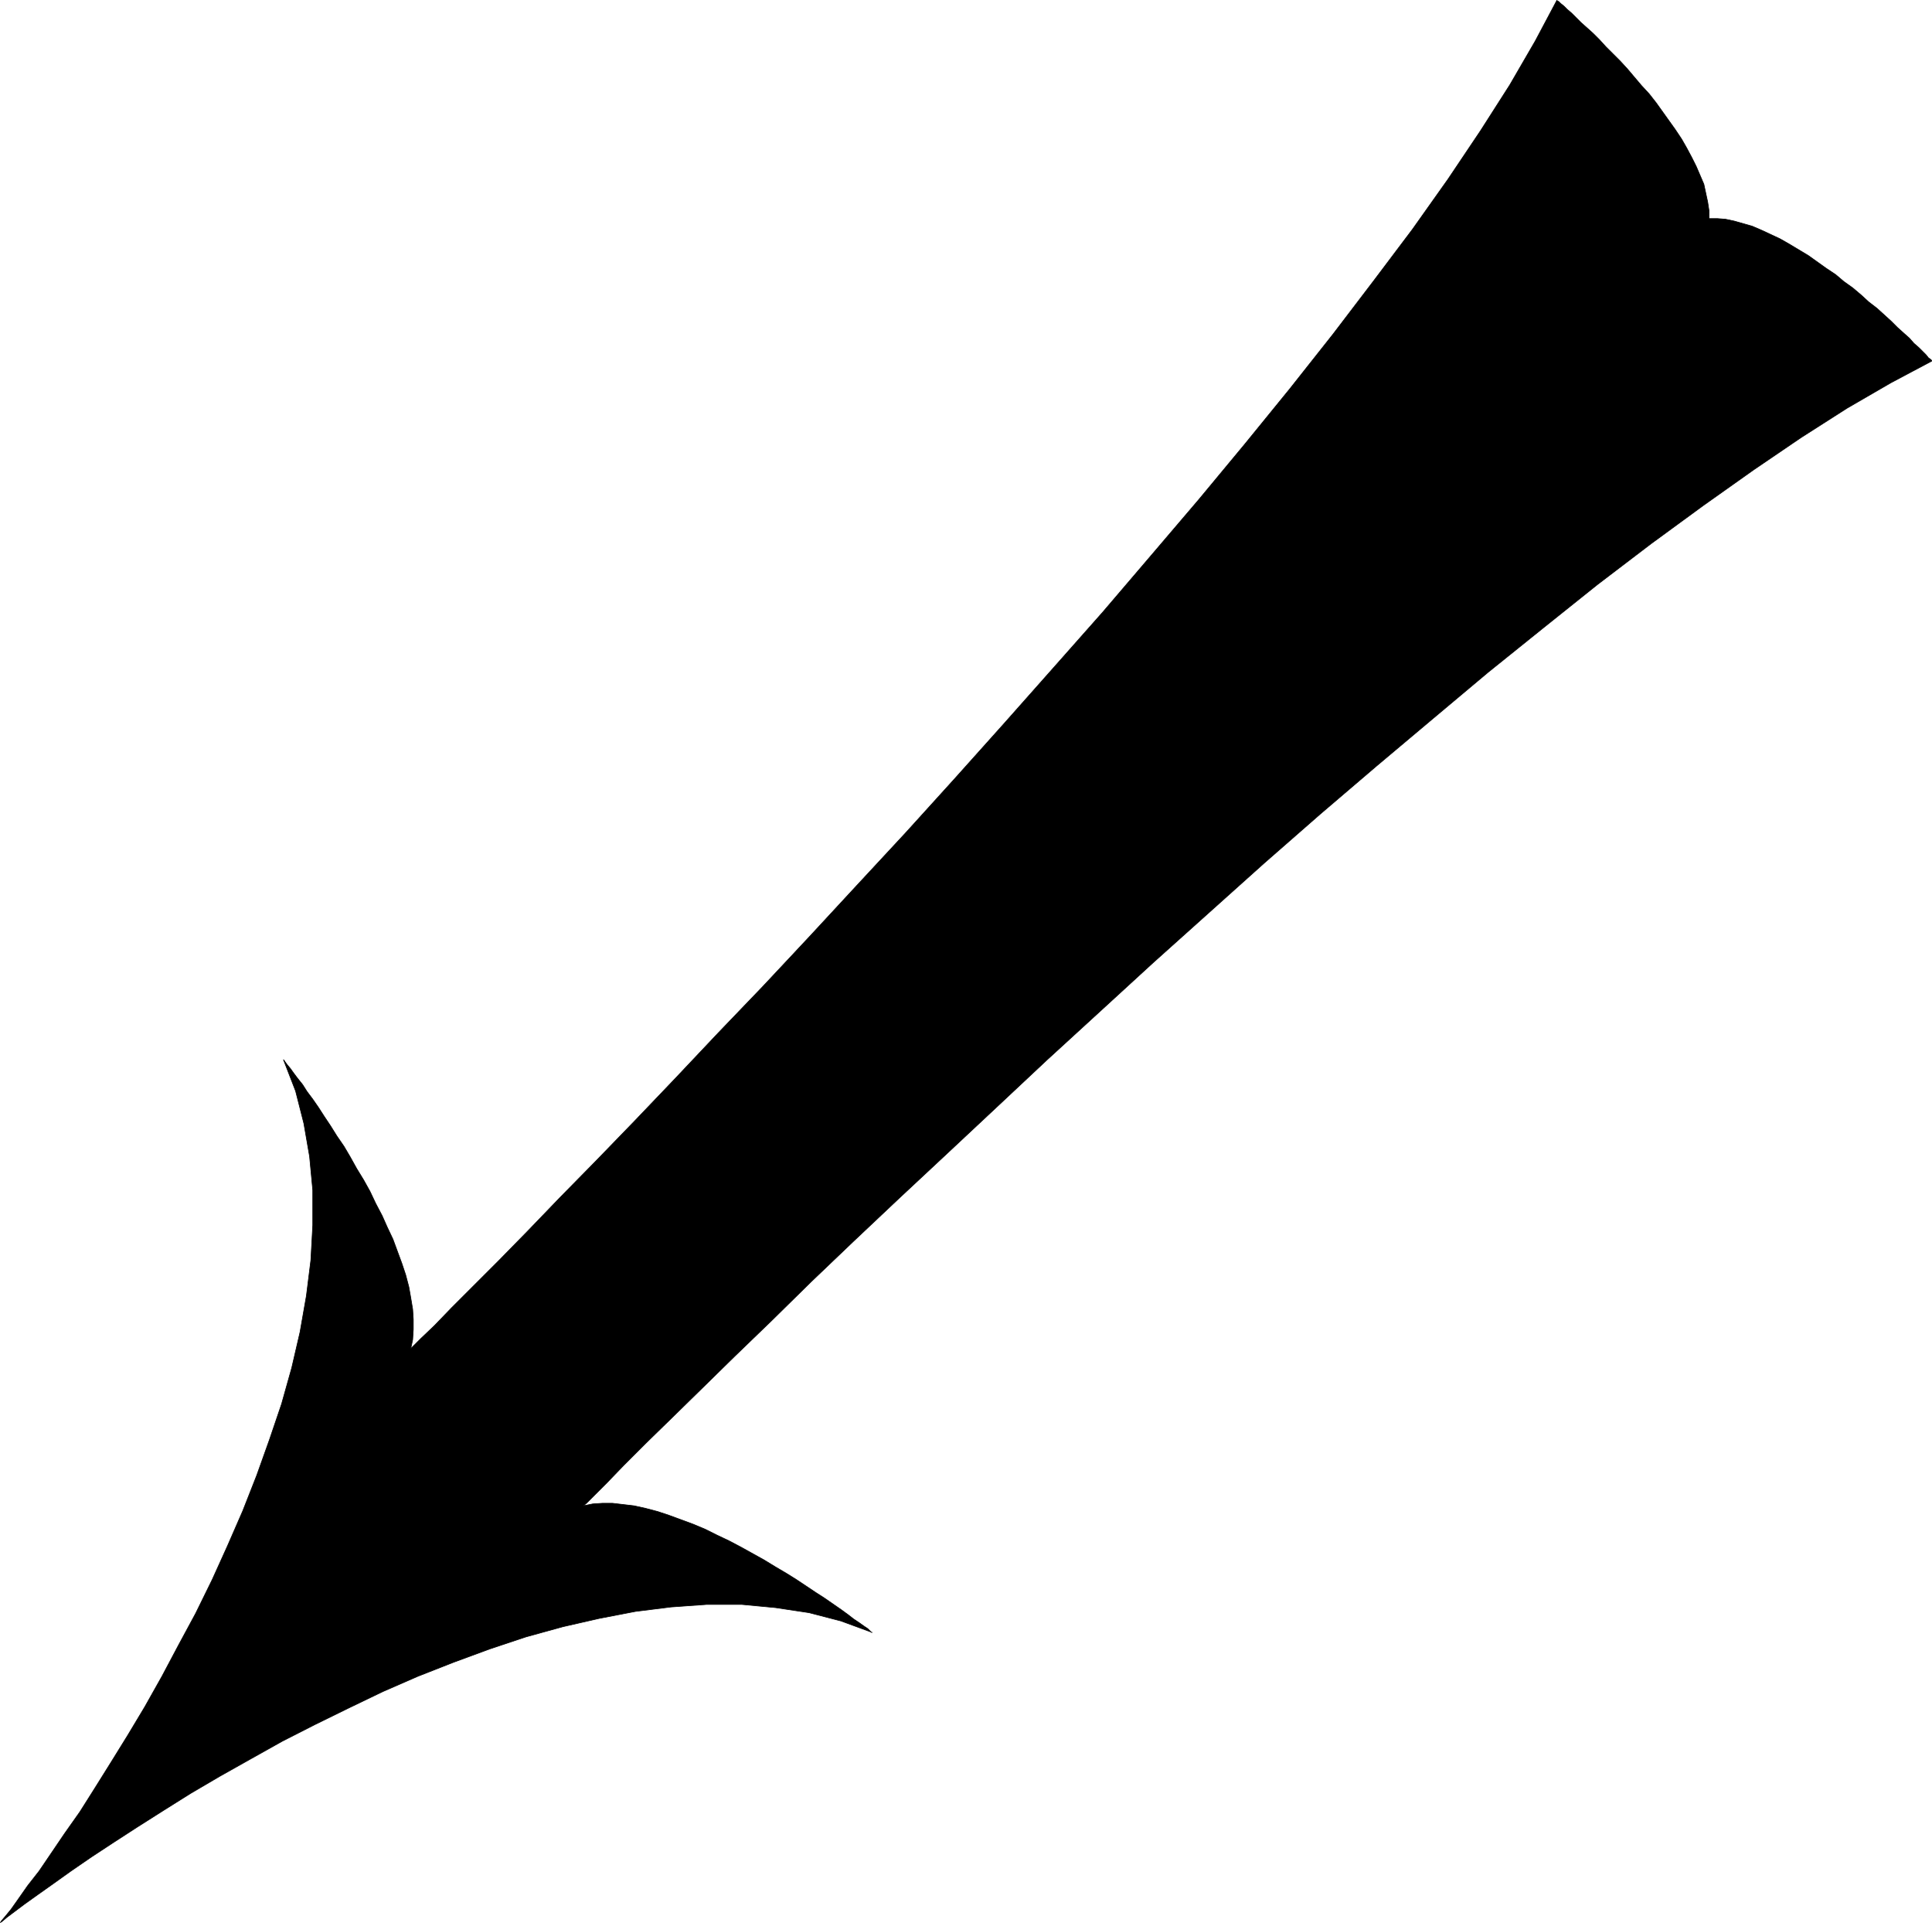 <?xml version="1.0" encoding="UTF-8" standalone="no"?>
<svg
   version="1.0"
   width="129.809mm"
   height="129.18mm"
   id="svg2"
   sodipodi:docname="Arrow 0222.wmf"
   xmlns:inkscape="http://www.inkscape.org/namespaces/inkscape"
   xmlns:sodipodi="http://sodipodi.sourceforge.net/DTD/sodipodi-0.dtd"
   xmlns="http://www.w3.org/2000/svg"
   xmlns:svg="http://www.w3.org/2000/svg">
  <sodipodi:namedview
     id="namedview2"
     pagecolor="#ffffff"
     bordercolor="#000000"
     borderopacity="0.25"
     inkscape:showpageshadow="2"
     inkscape:pageopacity="0.0"
     inkscape:pagecheckerboard="0"
     inkscape:deskcolor="#d1d1d1"
     inkscape:document-units="mm" />
  <defs
     id="defs1">
    <pattern
       id="WMFhbasepattern"
       patternUnits="userSpaceOnUse"
       width="6"
       height="6"
       x="0"
       y="0" />
  </defs>
  <path
     style="fill:#000000;fill-opacity:1;fill-rule:evenodd;stroke:none"
     d="m 0.081,488.16 0.323,-0.485 0.97,-1.131 1.454,-1.777 1.939,-2.747 2.262,-3.231 2.909,-3.716 3.07,-4.524 3.394,-5.008 3.878,-5.493 3.878,-6.139 4.04,-6.462 4.202,-6.786 4.363,-7.27 4.363,-7.755 4.202,-7.917 4.363,-8.078 4.202,-8.563 3.878,-8.563 3.878,-8.886 3.555,-9.047 3.232,-9.047 3.07,-9.047 2.586,-9.209 2.101,-9.047 1.616,-9.209 1.131,-9.047 0.485,-8.886 v -8.886 l -0.808,-8.563 -1.454,-8.401 -2.101,-8.24 -3.07,-7.917 0.162,0.162 0.323,0.485 0.485,0.646 0.808,0.969 0.808,1.131 0.97,1.292 1.293,1.616 1.131,1.777 1.454,1.939 1.454,2.1 1.454,2.262 1.616,2.423 1.616,2.585 1.778,2.585 1.616,2.747 1.616,2.908 1.778,2.908 1.616,2.908 1.454,3.07 1.616,3.07 1.293,2.908 1.454,3.07 1.131,3.07 1.131,3.07 0.97,2.908 0.808,3.07 0.485,2.747 0.485,2.908 0.162,2.585 v 2.585 l -0.162,2.585 -0.485,2.262 0.646,-0.646 1.939,-1.939 3.394,-3.231 4.363,-4.524 5.494,-5.493 6.464,-6.462 7.434,-7.593 8.242,-8.563 9.05,-9.209 9.858,-10.178 10.342,-10.825 10.827,-11.471 11.474,-11.956 11.797,-12.602 11.958,-12.925 12.443,-13.41 12.443,-13.733 12.443,-13.894 12.605,-14.217 12.443,-14.056 12.282,-14.379 12.12,-14.217 11.797,-14.217 11.312,-13.894 10.989,-13.894 10.342,-13.571 9.858,-13.087 9.05,-12.763 8.242,-12.279 7.434,-11.632 6.464,-11.148 5.494,-10.34 0.162,0.162 0.323,0.162 0.485,0.485 0.808,0.646 0.808,0.808 1.131,0.969 1.131,1.131 1.293,1.292 1.454,1.292 1.616,1.454 1.616,1.616 1.616,1.777 1.778,1.777 1.939,1.939 1.778,1.939 1.778,2.1 1.778,2.1 1.939,2.1 1.778,2.262 1.616,2.262 1.616,2.262 1.616,2.262 1.616,2.423 1.293,2.262 1.293,2.423 1.131,2.262 0.97,2.262 0.97,2.262 0.485,2.262 0.485,2.262 0.323,2.1 v 2.1 h 2.101 l 2.101,0.162 2.262,0.485 2.262,0.646 2.262,0.646 2.262,0.969 2.424,1.131 2.424,1.131 2.262,1.292 2.424,1.454 2.424,1.454 2.262,1.616 2.262,1.616 2.424,1.616 2.101,1.777 2.262,1.616 2.101,1.777 1.939,1.777 2.101,1.616 1.778,1.616 1.778,1.616 1.616,1.616 1.616,1.454 1.454,1.292 1.131,1.292 1.293,1.131 0.97,0.969 0.808,0.808 0.646,0.808 0.485,0.323 0.323,0.323 v 0.162 l -10.342,5.493 -11.15,6.462 -11.635,7.432 -12.12,8.24 -12.766,9.047 -13.251,9.694 -13.574,10.34 -13.736,10.986 -14.059,11.309 -14.059,11.794 -14.221,11.956 -14.382,12.279 -14.221,12.44 -14.059,12.602 -14.059,12.602 -13.574,12.44 -13.413,12.279 -12.928,12.117 -12.605,11.794 -12.12,11.309 -11.474,10.825 -10.827,10.34 -10.019,9.855 -9.373,9.047 -8.403,8.24 -7.595,7.432 -6.626,6.462 -5.494,5.493 -4.363,4.524 -3.232,3.231 -1.939,1.939 -0.808,0.646 2.424,-0.485 2.424,-0.162 h 2.586 l 2.747,0.323 2.747,0.323 2.909,0.646 3.07,0.808 2.909,0.969 3.07,1.131 3.07,1.131 3.07,1.292 2.909,1.454 3.07,1.454 3.07,1.616 2.909,1.616 2.909,1.616 2.909,1.777 2.747,1.616 2.586,1.616 2.424,1.616 2.424,1.616 2.262,1.454 2.101,1.454 2.101,1.454 1.778,1.292 1.454,1.131 1.454,0.969 1.131,0.808 0.97,0.646 0.646,0.646 0.323,0.323 h 0.162 l -7.918,-2.908 -8.08,-2.1 -8.565,-1.292 -8.565,-0.808 h -8.888 l -9.05,0.646 -9.05,1.131 -9.211,1.777 -9.211,2.1 -9.373,2.585 -9.211,3.07 -9.211,3.393 -9.05,3.554 -8.888,3.877 -8.726,4.201 -8.565,4.201 -8.242,4.201 -8.08,4.524 -7.757,4.362 -7.434,4.362 -6.949,4.362 -6.626,4.201 -5.979,3.877 -5.656,3.716 -5.171,3.554 -4.525,3.231 -3.878,2.747 -3.394,2.423 -2.586,1.939 -1.939,1.454 -1.131,0.969 z"
     id="path1" />
  <path
     style="fill:none;stroke:#000000;stroke-width:0.162px;stroke-linecap:round;stroke-linejoin:round;stroke-miterlimit:4;stroke-dasharray:none;stroke-opacity:1"
     d="m 0.081,488.16 v 0 l 0.323,-0.485 0.97,-1.131 1.454,-1.777 1.939,-2.747 2.262,-3.231 2.909,-3.716 3.07,-4.524 3.394,-5.008 3.878,-5.493 3.878,-6.139 4.04,-6.462 4.202,-6.786 4.363,-7.27 4.363,-7.755 4.202,-7.917 4.363,-8.078 4.202,-8.563 3.878,-8.563 3.878,-8.886 3.555,-9.047 3.232,-9.047 3.07,-9.047 2.586,-9.209 2.101,-9.047 1.616,-9.209 1.131,-9.047 0.485,-8.886 v -8.886 l -0.808,-8.563 -1.454,-8.401 -2.101,-8.24 -3.07,-7.917 v 0 l 0.162,0.162 0.323,0.485 0.485,0.646 0.808,0.969 0.808,1.131 0.97,1.292 1.293,1.616 1.131,1.777 1.454,1.939 1.454,2.1 1.454,2.262 1.616,2.423 1.616,2.585 1.778,2.585 1.616,2.747 1.616,2.908 1.778,2.908 1.616,2.908 1.454,3.07 1.616,3.07 1.293,2.908 1.454,3.07 1.131,3.07 1.131,3.07 0.97,2.908 0.808,3.07 0.485,2.747 0.485,2.908 0.162,2.585 v 2.585 l -0.162,2.585 -0.485,2.262 v 0 l 0.646,-0.646 1.939,-1.939 3.394,-3.231 4.363,-4.524 5.494,-5.493 6.464,-6.462 7.434,-7.593 8.242,-8.563 9.05,-9.209 9.858,-10.178 10.342,-10.825 10.827,-11.471 11.474,-11.956 11.797,-12.602 11.958,-12.925 12.443,-13.41 12.443,-13.733 12.443,-13.894 12.605,-14.217 12.443,-14.056 12.282,-14.379 12.12,-14.217 11.797,-14.217 11.312,-13.894 10.989,-13.894 10.342,-13.571 9.858,-13.087 9.05,-12.763 8.242,-12.279 7.434,-11.632 6.464,-11.148 5.494,-10.34 v 0 l 0.162,0.162 0.323,0.162 0.485,0.485 0.808,0.646 0.808,0.808 1.131,0.969 1.131,1.131 1.293,1.292 1.454,1.292 1.616,1.454 1.616,1.616 1.616,1.777 1.778,1.777 1.939,1.939 1.778,1.939 1.778,2.1 1.778,2.1 1.939,2.1 1.778,2.262 1.616,2.262 1.616,2.262 1.616,2.262 1.616,2.423 1.293,2.262 1.293,2.423 1.131,2.262 0.97,2.262 0.97,2.262 0.485,2.262 0.485,2.262 0.323,2.1 v 2.1 0 h 2.101 l 2.101,0.162 2.262,0.485 2.262,0.646 2.262,0.646 2.262,0.969 2.424,1.131 2.424,1.131 2.262,1.292 2.424,1.454 2.424,1.454 2.262,1.616 2.262,1.616 2.424,1.616 2.101,1.777 2.262,1.616 2.101,1.777 1.939,1.777 2.101,1.616 1.778,1.616 1.778,1.616 1.616,1.616 1.616,1.454 1.454,1.292 1.131,1.292 1.293,1.131 0.97,0.969 0.808,0.808 0.646,0.808 0.485,0.323 0.323,0.323 v 0.162 0 l -10.342,5.493 -11.15,6.462 -11.635,7.432 -12.12,8.24 -12.766,9.047 -13.251,9.694 -13.574,10.34 -13.736,10.986 -14.059,11.309 -14.059,11.794 -14.221,11.956 -14.382,12.279 -14.221,12.44 -14.059,12.602 -14.059,12.602 -13.574,12.44 -13.413,12.279 -12.928,12.117 -12.605,11.794 -12.12,11.309 -11.474,10.825 -10.827,10.34 -10.019,9.855 -9.373,9.047 -8.403,8.24 -7.595,7.432 -6.626,6.462 -5.494,5.493 -4.363,4.524 -3.232,3.231 -1.939,1.939 -0.808,0.646 v 0 l 2.424,-0.485 2.424,-0.162 h 2.586 l 2.747,0.323 2.747,0.323 2.909,0.646 3.07,0.808 2.909,0.969 3.07,1.131 3.07,1.131 3.07,1.292 2.909,1.454 3.07,1.454 3.07,1.616 2.909,1.616 2.909,1.616 2.909,1.777 2.747,1.616 2.586,1.616 2.424,1.616 2.424,1.616 2.262,1.454 2.101,1.454 2.101,1.454 1.778,1.292 1.454,1.131 1.454,0.969 1.131,0.808 0.97,0.646 0.646,0.646 0.323,0.323 h 0.162 v 0 l -7.918,-2.908 -8.08,-2.1 -8.565,-1.292 -8.565,-0.808 h -8.888 l -9.05,0.646 -9.05,1.131 -9.211,1.777 -9.211,2.1 -9.373,2.585 -9.211,3.07 -9.211,3.393 -9.05,3.554 -8.888,3.877 -8.726,4.201 -8.565,4.201 -8.242,4.201 -8.08,4.524 -7.757,4.362 -7.434,4.362 -6.949,4.362 -6.626,4.201 -5.979,3.877 -5.656,3.716 -5.171,3.554 -4.525,3.231 -3.878,2.747 -3.394,2.423 -2.586,1.939 -1.939,1.454 -1.131,0.969 -0.485,0.323"
     id="path2" />
</svg>

